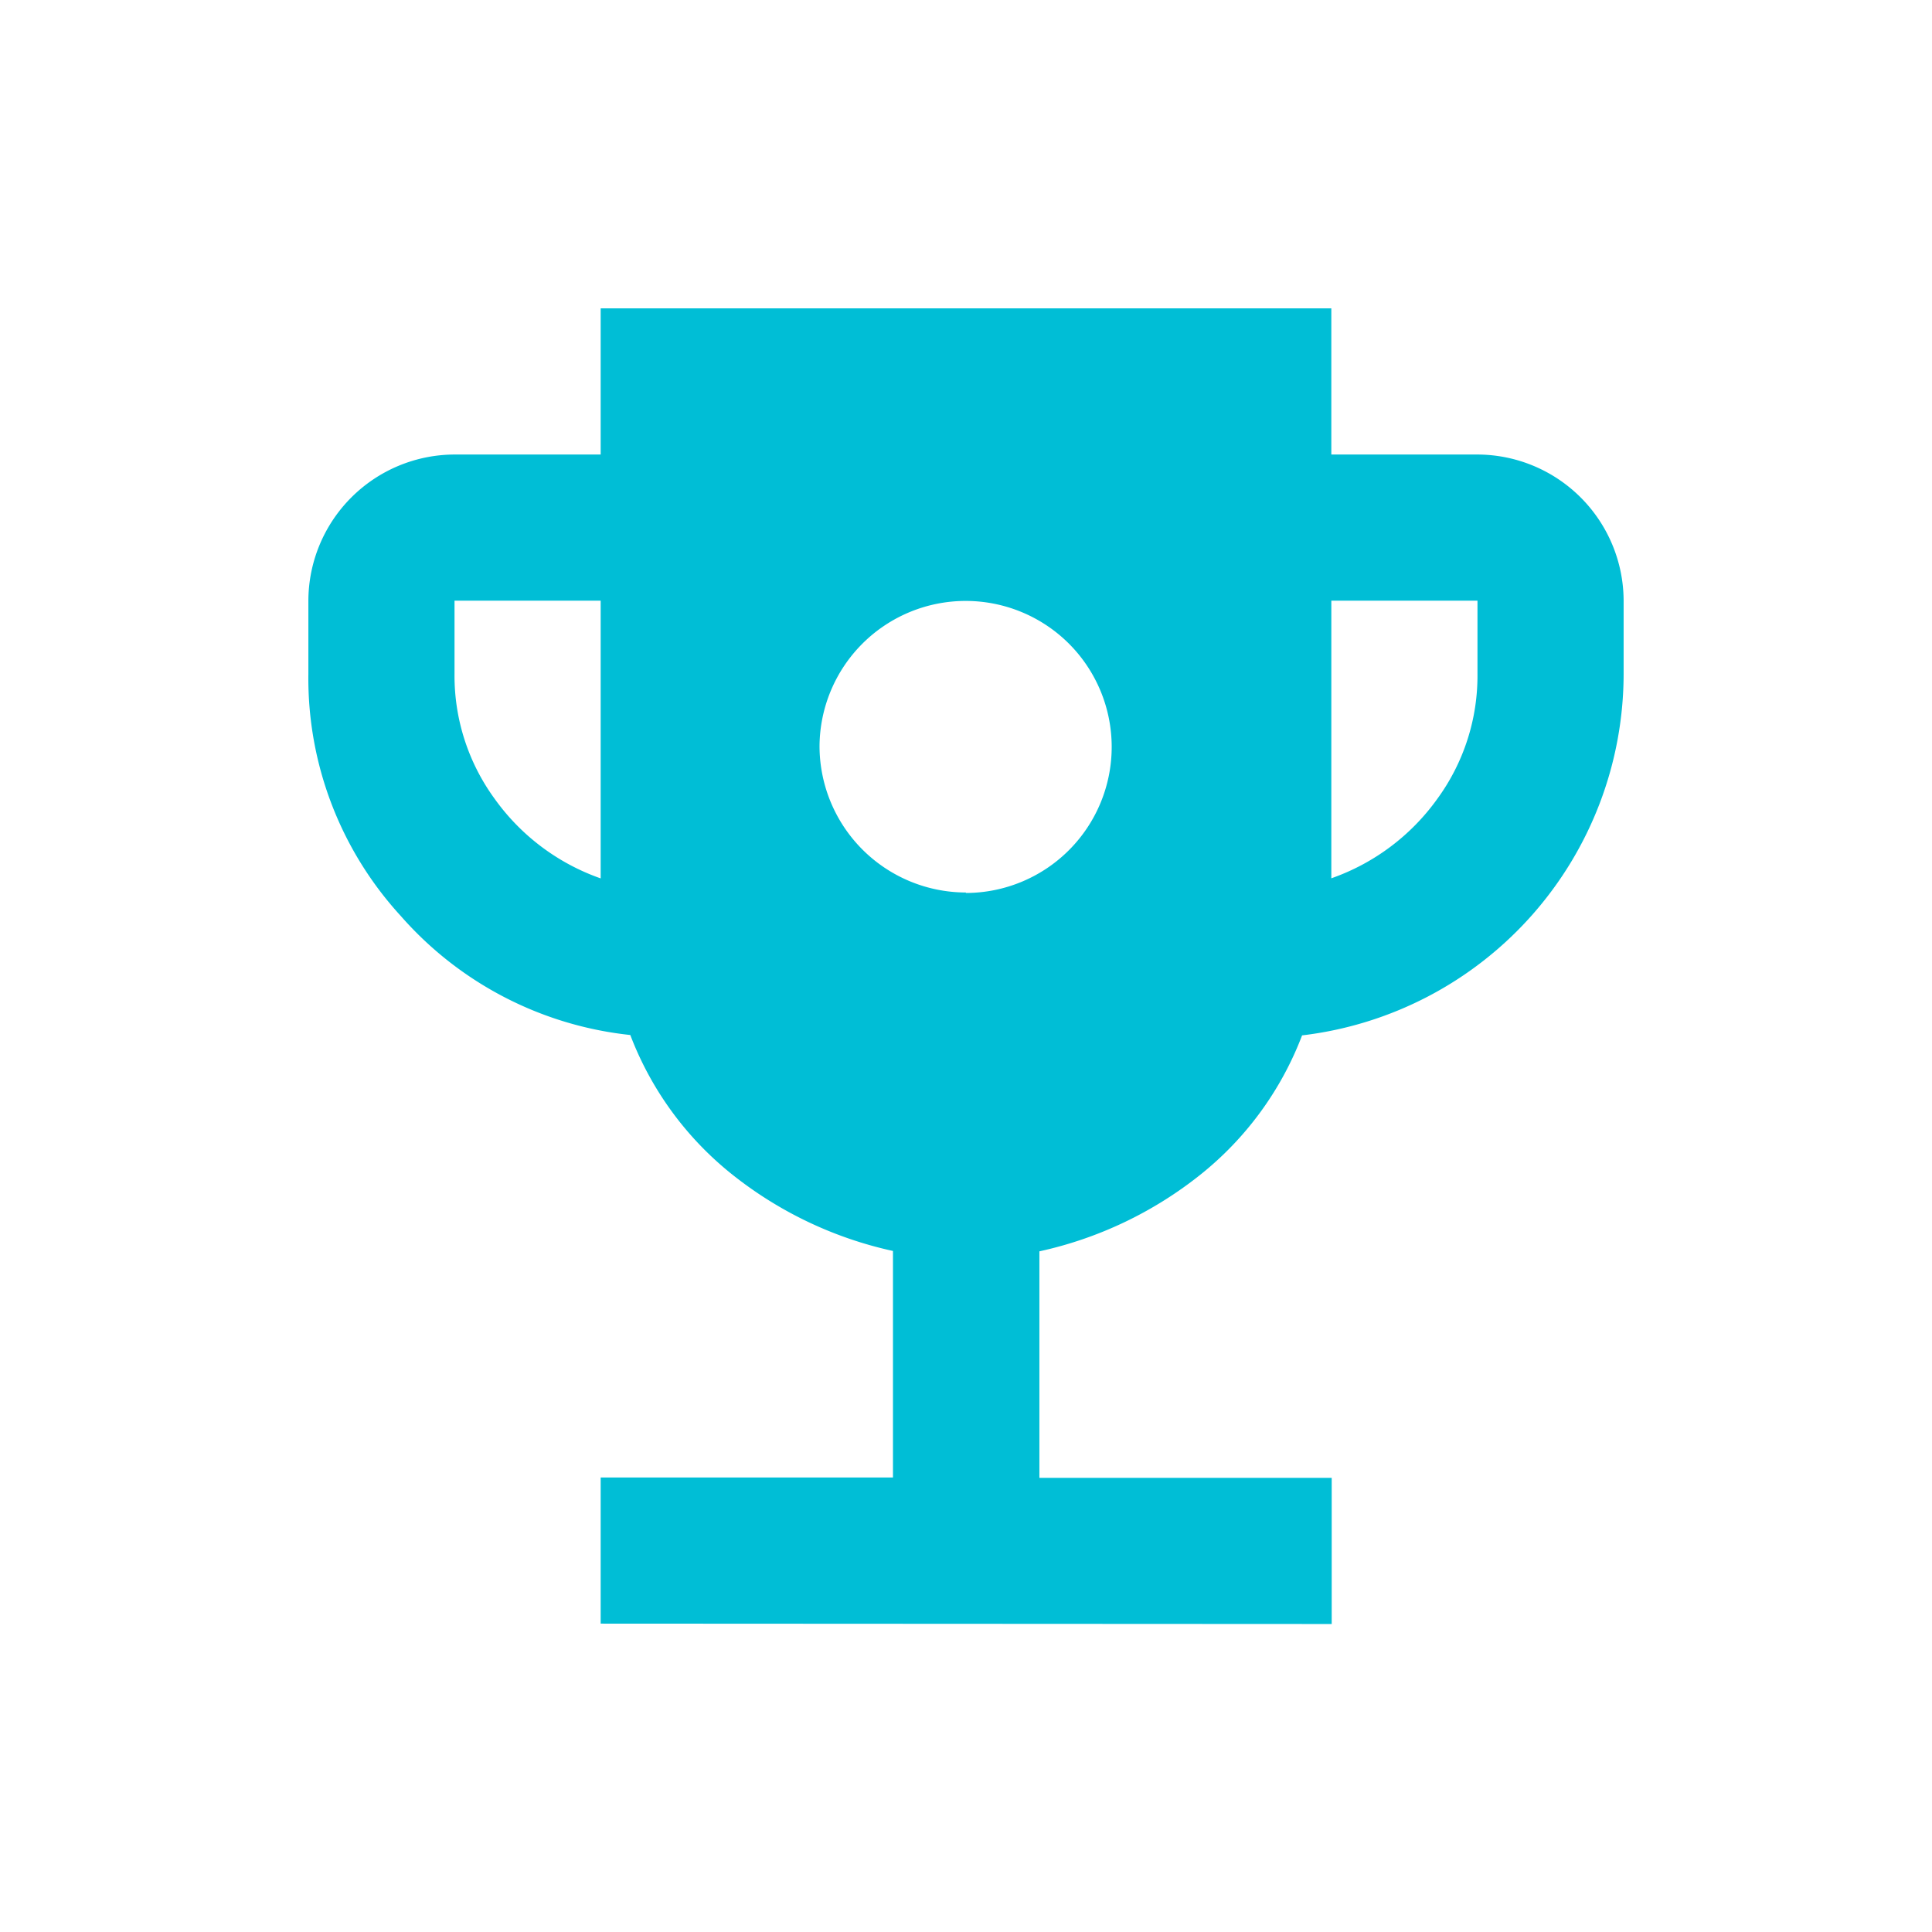 <svg id="Layer_1" data-name="Layer 1" xmlns="http://www.w3.org/2000/svg" viewBox="0 0 206.75 206.75"><defs><style>.cls-1{fill:none;}.cls-2{fill:#00bed6;}</style></defs><rect class="cls-1" width="206.75" height="206.75"/><path class="cls-2" d="M103.38,95.56a15.63,15.63,0,0,0,11-26.69,15.64,15.64,0,0,0-26.68,11,15.69,15.69,0,0,0,15.64,15.64Zm-39.1,78.19V158.11H95.56V133.87a42,42,0,0,1-17.11-8.11,35,35,0,0,1-11-15A38,38,0,0,1,42.87,98,37.63,37.63,0,0,1,33,72.1V64.28A15.69,15.69,0,0,1,48.64,48.64H64.28V33h78.19V48.64h15.64a15.69,15.69,0,0,1,15.64,15.64V72.1a39,39,0,0,1-34.41,38.7,35,35,0,0,1-11,15,42,42,0,0,1-17.11,8.11v24.24h31.28v15.64Zm0-79.76V64.28H48.64V72.1a22.33,22.33,0,0,0,4.3,13.39A23.51,23.51,0,0,0,64.28,94Zm78.19,0a23.51,23.51,0,0,0,11.34-8.5,22.33,22.33,0,0,0,4.3-13.39V64.28H142.47Z"/></svg>